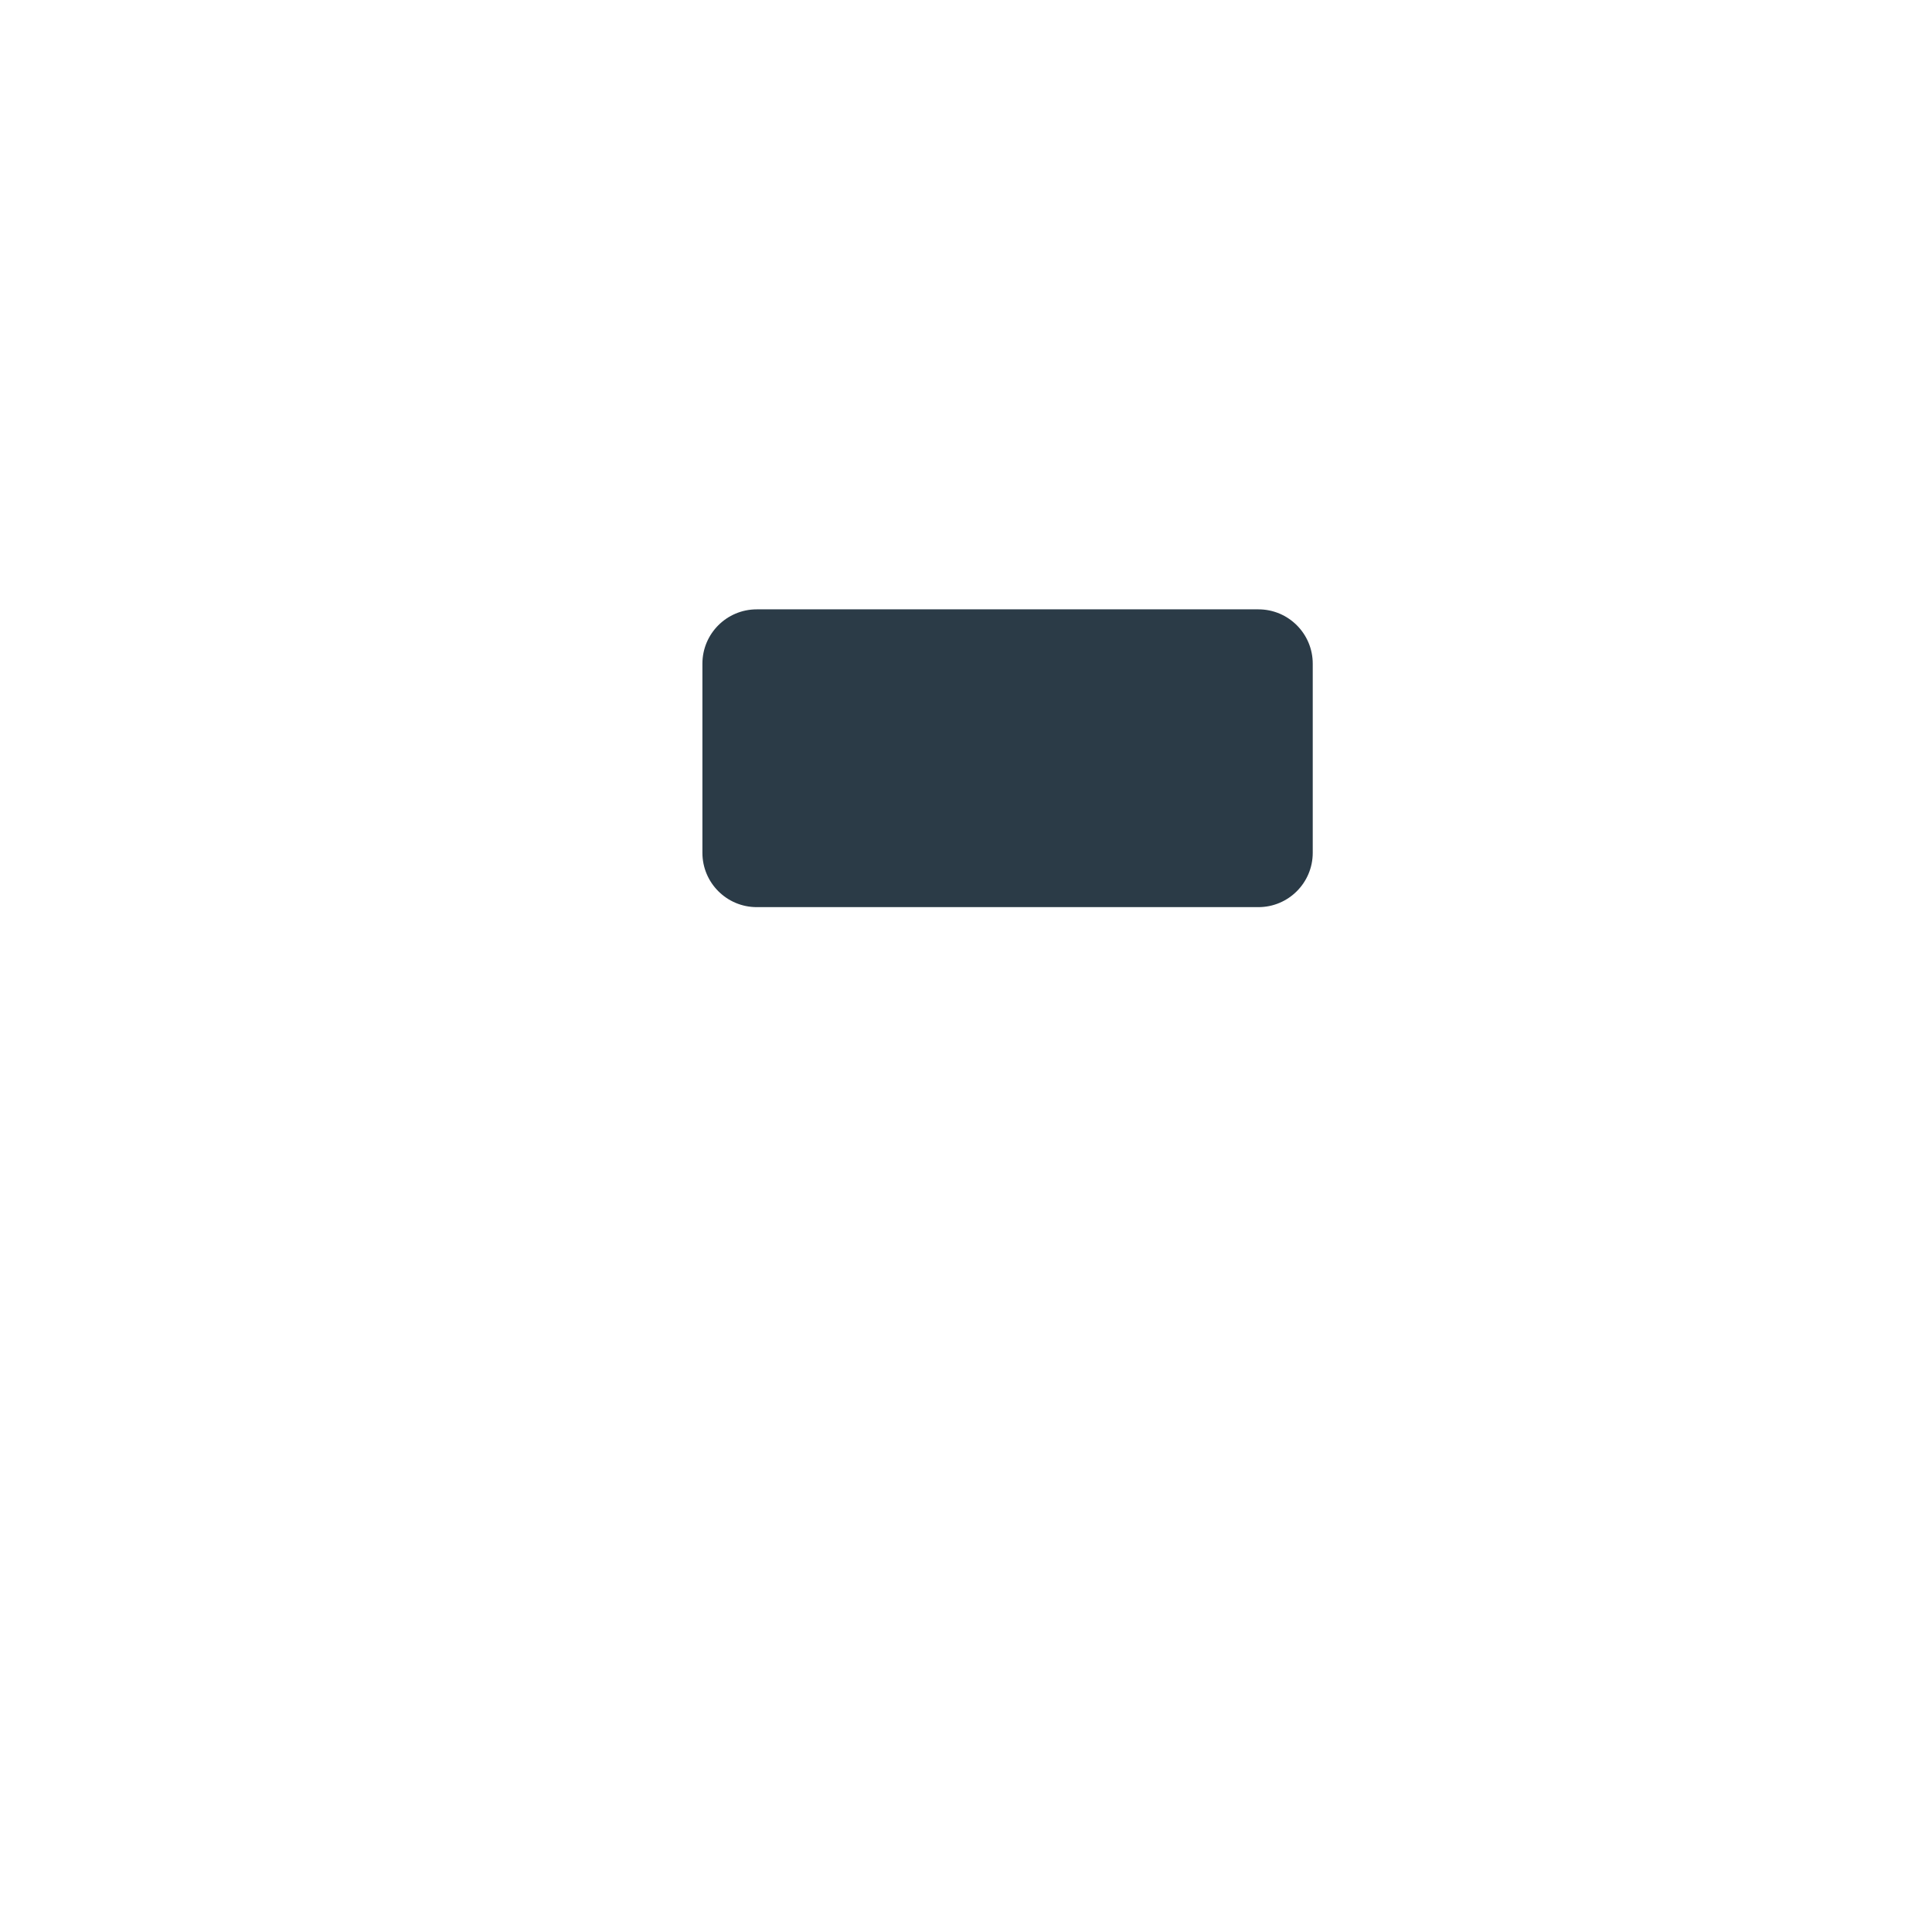 <?xml version="1.0" encoding="iso-8859-1"?>
<!-- Generator: Adobe Illustrator 18.1.1, SVG Export Plug-In . SVG Version: 6.00 Build 0)  -->
<!DOCTYPE svg PUBLIC "-//W3C//DTD SVG 1.1//EN" "http://www.w3.org/Graphics/SVG/1.1/DTD/svg11.dtd">
<svg version="1.1" xmlns="http://www.w3.org/2000/svg" xmlns:xlink="http://www.w3.org/1999/xlink" x="0px" y="0px"
	 viewBox="0 0 512 512" enable-background="new 0 0 512 512" xml:space="preserve">
<g id="Layer_8">
	<path fill="#2B3B47" d="M333.49,240.399H200.546c-7.953,0-14.4-6.447-14.4-14.4v-50.115c0-7.953,6.447-14.4,14.4-14.4H333.49
		c7.953,0,14.4,6.447,14.4,14.4v50.115C347.89,233.952,341.443,240.399,333.49,240.399z"/>
</g>
<g id="Layer_1">
</g>
</svg>

